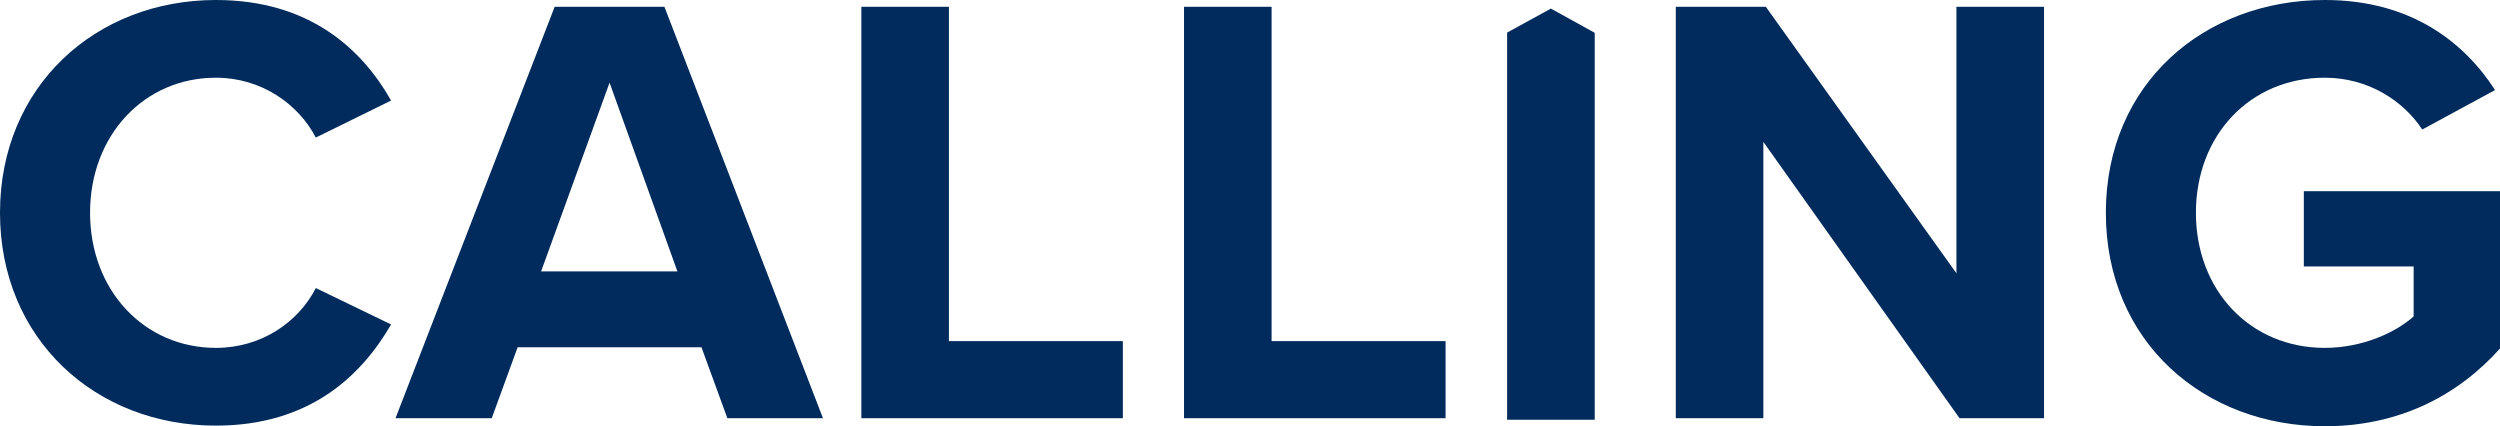 <?xml version="1.0" encoding="UTF-8"?>
<svg id="Layer_1" xmlns="http://www.w3.org/2000/svg" version="1.1" viewBox="0 0 1743.51 297.26">
  <!-- Generator: Adobe Illustrator 29.7.1, SVG Export Plug-In . SVG Version: 2.1.1 Build 8)  -->
  <defs>
    <style>
      .st0 {
        fill: #002b5c;
      }
    </style>
  </defs>
  <g>
    <path class="st0" d="M0,148.4C0,60.23,66.68,0,150.57,0c65.38,0,101.95,34.41,122.17,70.11l-52.49,25.82c-12.05-23.23-37.85-41.74-69.68-41.74-49.92,0-87.76,40.01-87.76,94.21s37.85,94.21,87.76,94.21c31.83,0,57.63-18.06,69.68-41.72l52.49,25.39c-20.65,35.71-56.79,70.55-122.17,70.55C66.68,296.83,0,236.6,0,148.4h0Z"/>
    <path class="st0" d="M507.27,291.66l-18.06-49.46h-128.21l-18.06,49.46h-67.11L386.82,4.74h76.56l110.56,286.92h-66.68.01ZM425.11,57.66l-47.75,131.62h95.07s-47.32-131.62-47.32-131.62Z"/>
    <path class="st0" d="M600.71,291.66V4.74h61.07v233.16h121.3v53.76h-182.38.01Z"/>
    <path class="st0" d="M825.74,291.66V4.74h61.07v233.16h121.33v53.76h-182.4Z"/>
    <path class="st0" d="M1366.58,291.66l-136.81-192.72v192.72h-61.07V4.74h62.8l132.92,185.84V4.74h61.1v286.92h-58.94Z"/>
    <path class="st0" d="M1621.34,0c59.37,0,96.78,28.83,118.73,62.8l-50.78,27.53c-13.32-20.22-37.85-36.14-67.95-36.14-52.06,0-89.9,40.01-89.9,94.21s37.85,94.21,89.9,94.21c26.23,0,49.46-10.75,61.94-21.93v-34.84h-76.58v-52.49h136.81v109.69c-29.26,32.7-70.14,54.22-122.17,54.22-83.89,0-152.71-58.53-152.71-148.86S1537.44,0,1621.34,0Z"/>
  </g>
  <polygon class="st0" points="1081.59 5.99 1051.07 22.73 1051.07 292.72 1112.17 292.72 1112.17 22.89 1081.59 5.99"/>
</svg>